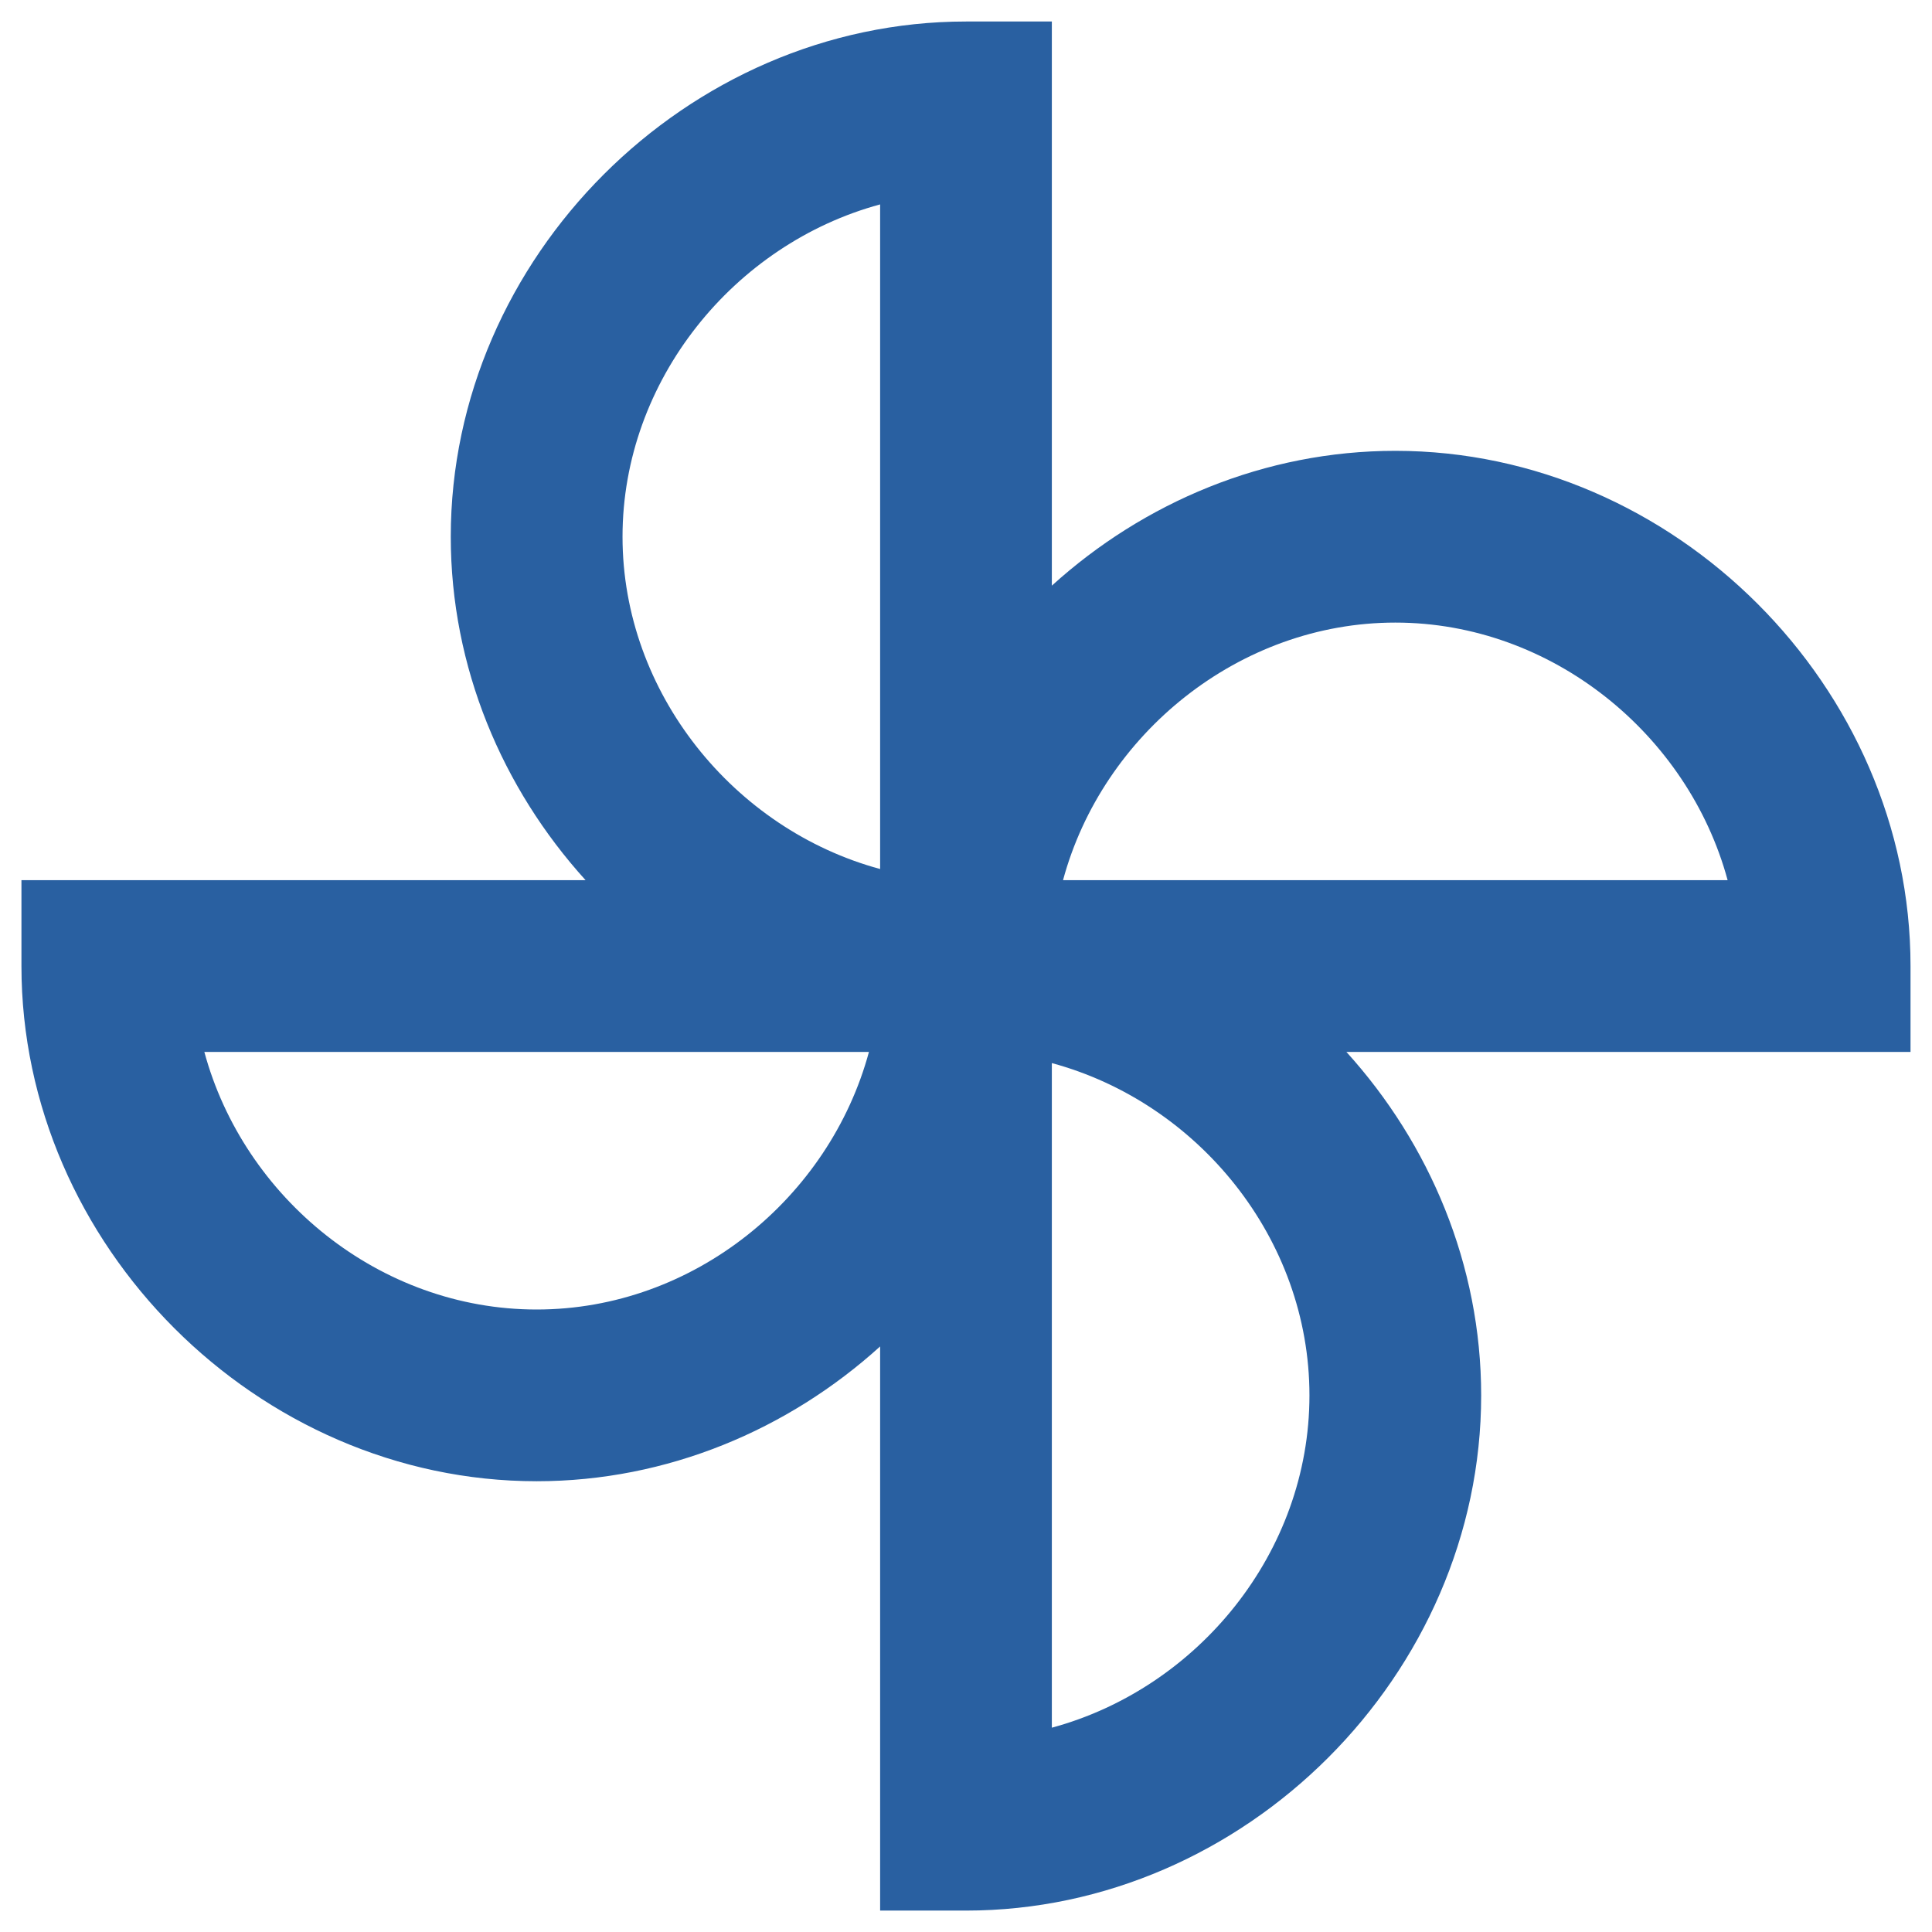 <svg xmlns="http://www.w3.org/2000/svg" width="60" height="60" viewBox="0 0 60 60" fill="none"><path d="M29.999 59.335H27.333V41.815C24.479 44.401 20.719 46.001 16.666 46.001C7.999 46.001 0.666 38.668 0.666 30.001V27.335H18.186C15.599 24.481 13.999 20.721 13.999 16.668C13.999 8.001 21.333 0.668 29.999 0.668H32.666V18.188C35.519 15.601 39.279 14.001 43.333 14.001C51.999 14.001 59.333 21.335 59.333 30.001V32.668H41.813C44.399 35.521 45.999 39.281 45.999 43.335C45.999 52.001 38.666 59.335 29.999 59.335ZM32.666 33.015V53.655C37.199 52.428 40.666 48.215 40.666 43.335C40.666 38.455 37.199 34.241 32.666 33.015ZM6.346 32.668C7.573 37.201 11.786 40.668 16.666 40.668C21.546 40.668 25.759 37.201 26.986 32.668H6.346ZM33.013 27.335H53.653C52.426 22.801 48.186 19.335 43.333 19.335C38.479 19.335 34.239 22.801 33.013 27.335ZM27.333 6.348C22.799 7.575 19.333 11.815 19.333 16.668C19.333 21.521 22.799 25.761 27.333 26.988V6.348Z" fill="#2960A1"></path></svg>